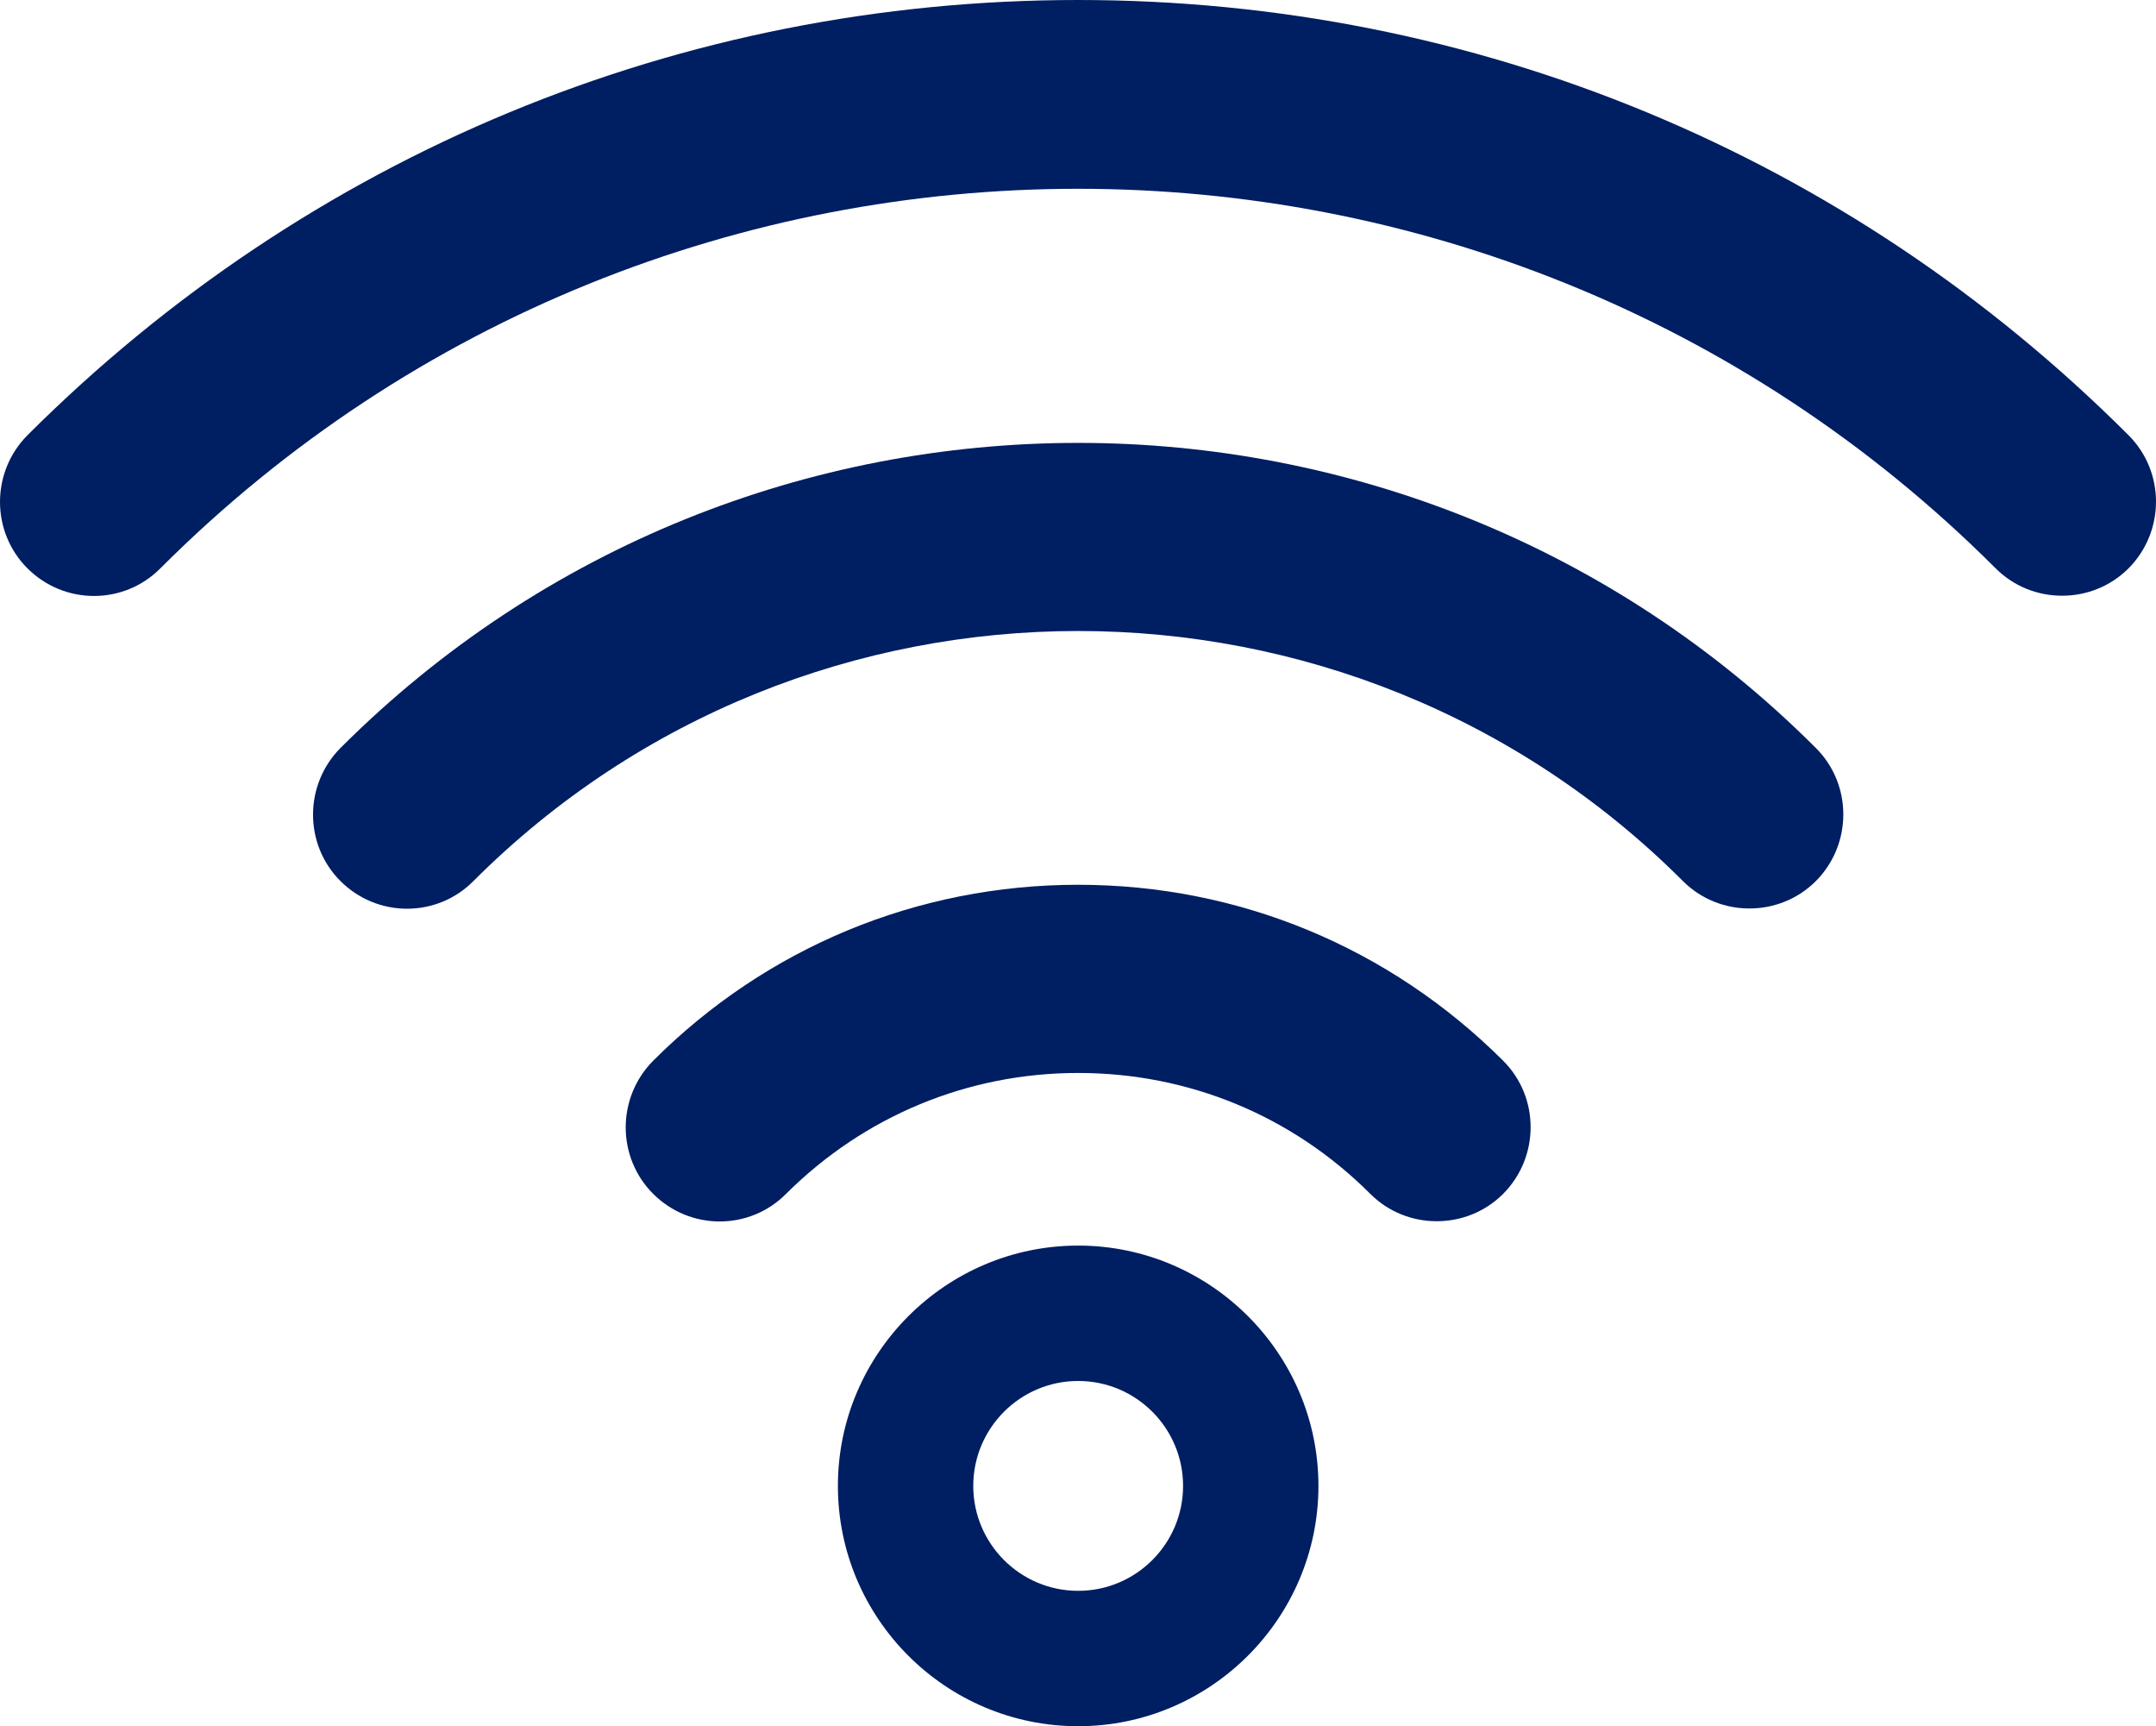 <?xml version="1.0" encoding="UTF-8"?><svg id="Layer_2" xmlns="http://www.w3.org/2000/svg" viewBox="0 0 63.71 51"><defs><style>.cls-1{fill:#001e62;}</style></defs><g id="Layer_1-2"><path class="cls-1" d="M31.86,51c-3.92,0-7.1-3.19-7.1-7.1s3.19-7.1,7.1-7.1,7.1,3.19,7.1,7.1-3.19,7.1-7.1,7.1ZM31.86,40.8c-1.71,0-3.1,1.39-3.1,3.1s1.39,3.1,3.1,3.1,3.1-1.39,3.1-3.1-1.39-3.1-3.1-3.1Z"/><path class="cls-1" d="M42.45,36.08c-.71,0-1.42-.27-1.96-.81-2.31-2.31-5.37-3.57-8.63-3.57s-6.32,1.27-8.63,3.57c-1.08,1.09-2.84,1.09-3.93,0-1.08-1.08-1.08-2.84,0-3.93,3.35-3.35,7.81-5.2,12.56-5.2s9.2,1.85,12.56,5.2c1.08,1.08,1.08,2.84,0,3.93-.54.54-1.25.81-1.96.81Z"/><path class="cls-1" d="M51.69,26.84c-.71,0-1.42-.27-1.96-.81-9.85-9.85-25.89-9.85-35.74,0-1.08,1.09-2.84,1.09-3.93,0-1.08-1.08-1.08-2.84,0-3.93,12.02-12.02,31.58-12.02,43.6,0,1.08,1.08,1.08,2.84,0,3.93-.54.54-1.25.81-1.96.81Z"/><path class="cls-1" d="M60.93,17.6c-.71,0-1.42-.27-1.96-.81C44.02,1.84,19.69,1.84,4.74,16.79c-1.08,1.09-2.84,1.09-3.93,0-1.08-1.08-1.08-2.84,0-3.93C9.11,4.57,20.13,0,31.86,0s22.75,4.57,31.04,12.86c1.08,1.08,1.08,2.84,0,3.93-.54.54-1.25.81-1.96.81Z"/></g></svg>